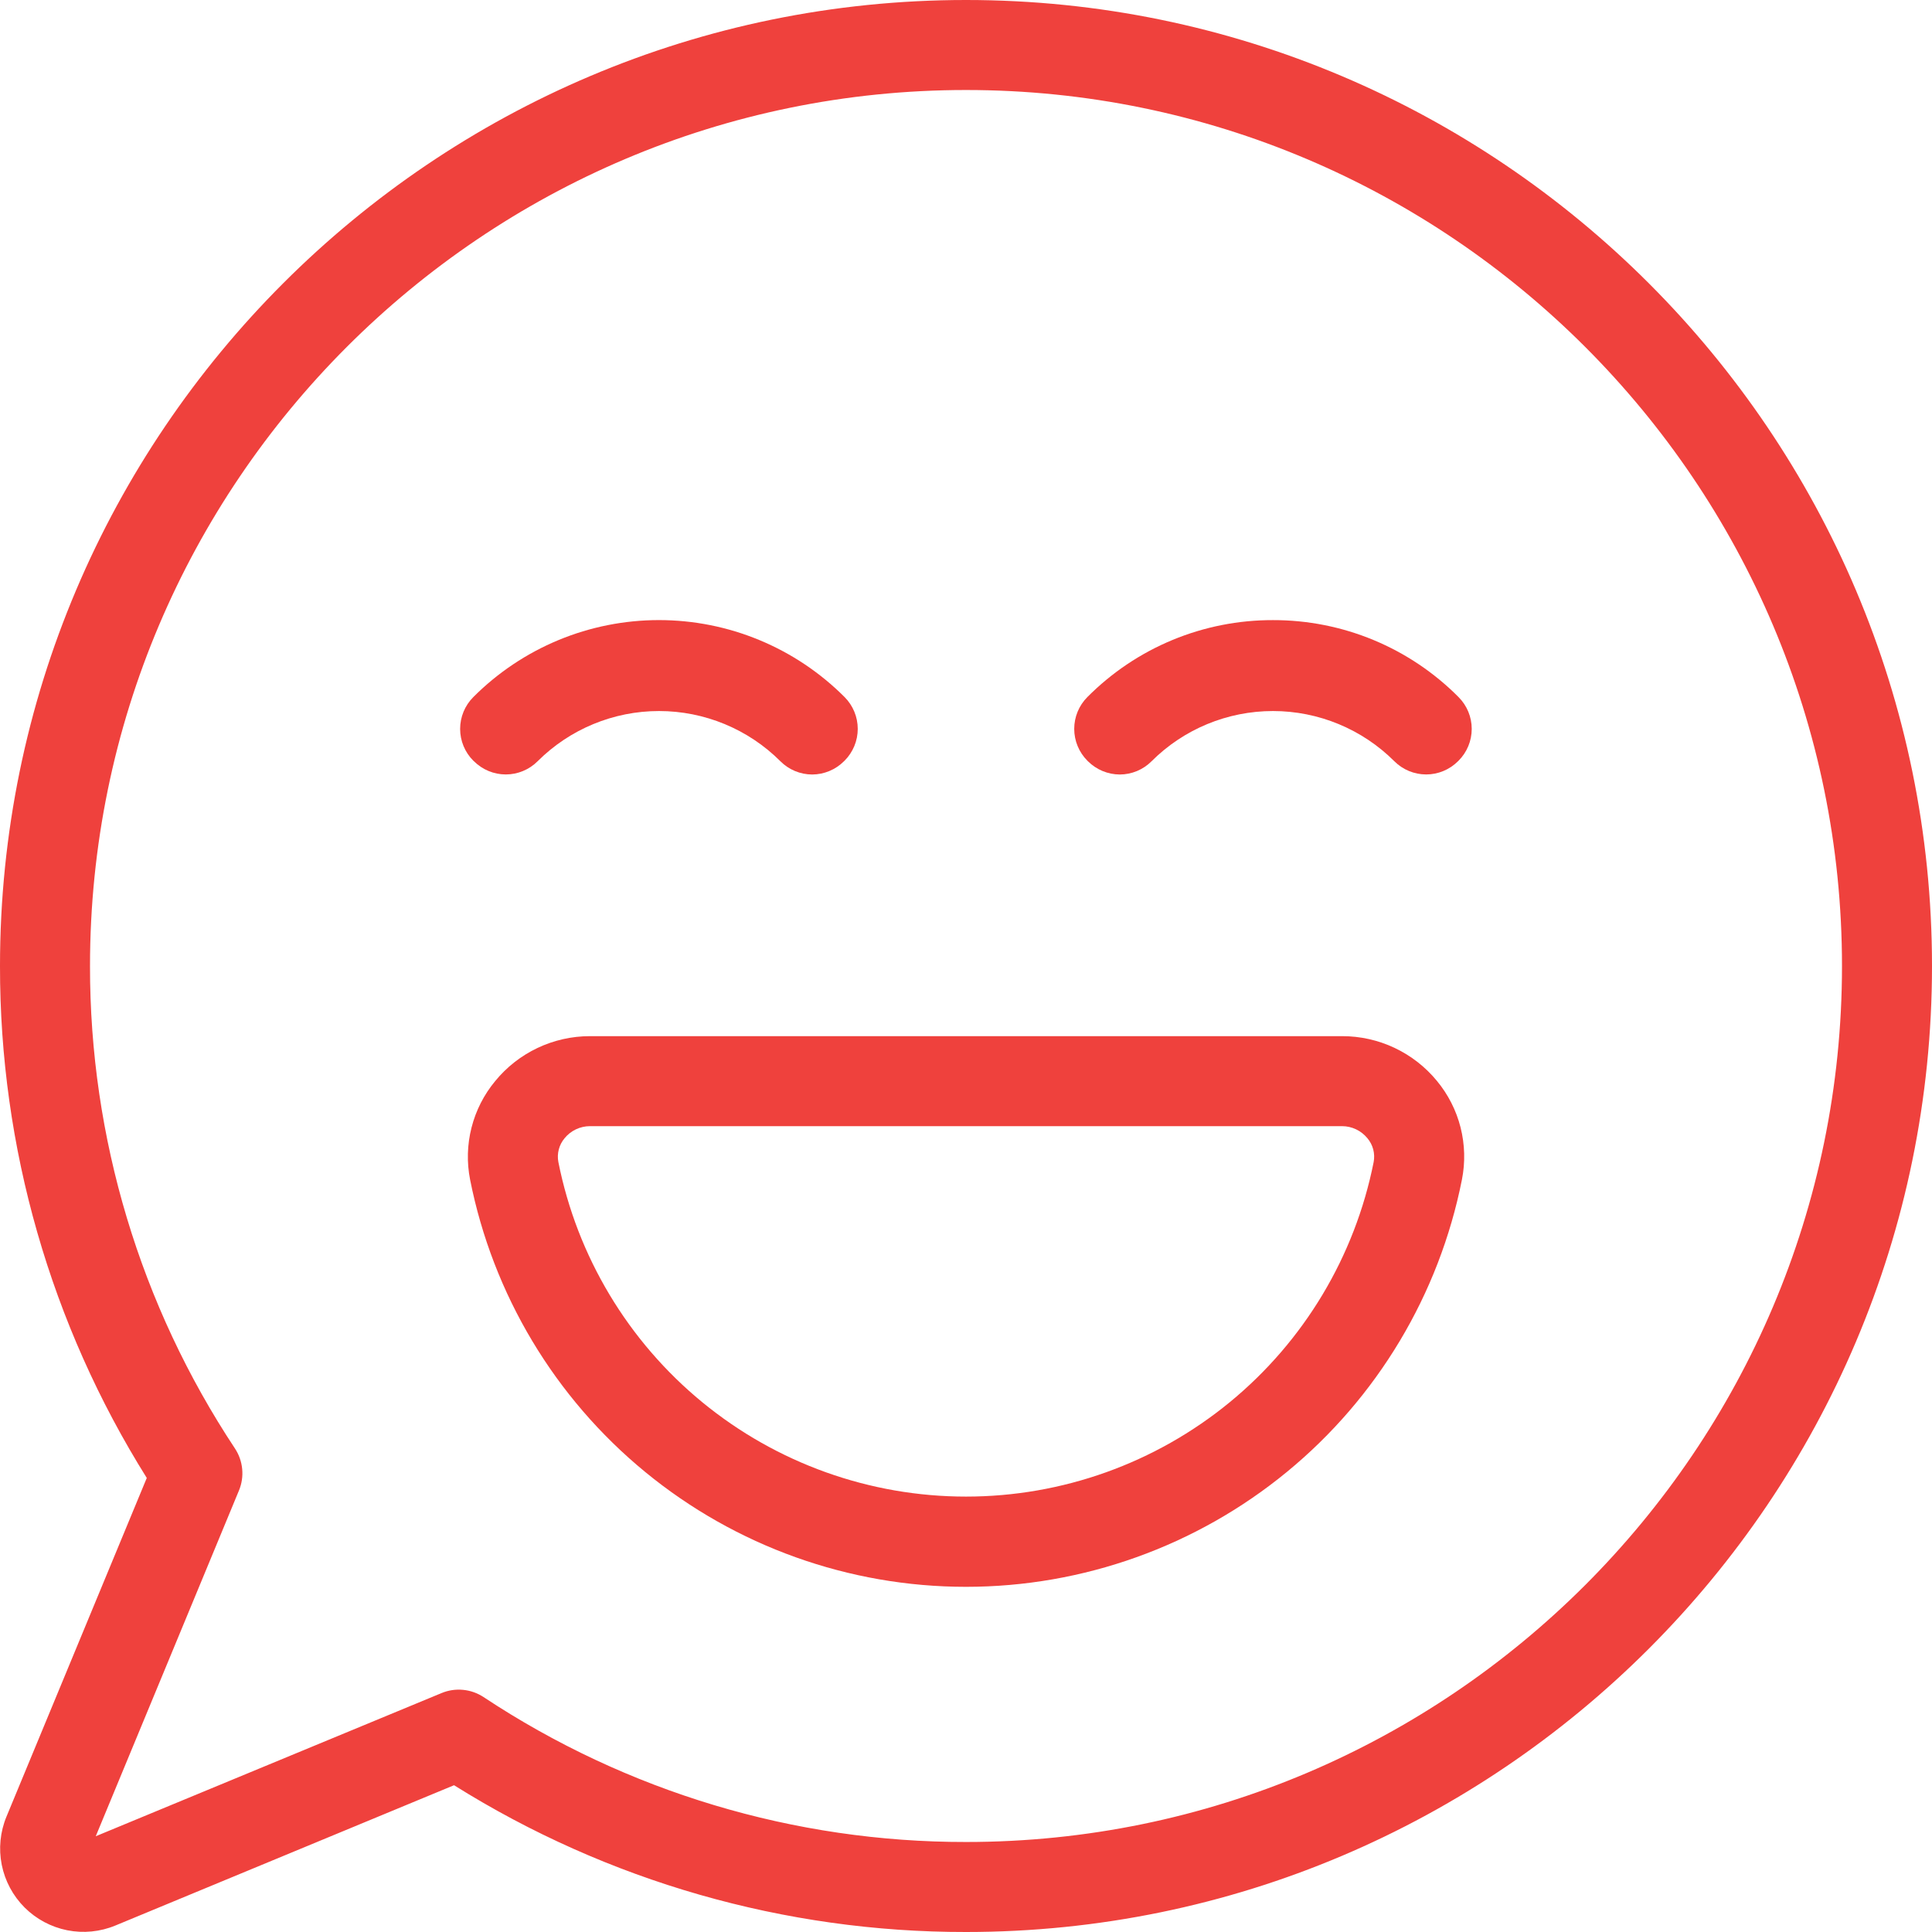 <svg width="68" height="68" viewBox="0 0 68 68" fill="none" xmlns="http://www.w3.org/2000/svg">
<path d="M47.235 36.469H20.765C20.126 36.469 19.495 36.611 18.918 36.885C18.34 37.159 17.831 37.558 17.427 38.053C17.032 38.53 16.748 39.088 16.596 39.688C16.443 40.287 16.426 40.913 16.546 41.52C17.348 45.56 19.526 49.196 22.709 51.809C25.892 54.422 29.882 55.851 34 55.851C38.118 55.851 42.109 54.422 45.292 51.809C48.475 49.196 50.653 45.56 51.455 41.52C51.576 40.912 51.559 40.284 51.407 39.682C51.255 39.081 50.97 38.521 50.574 38.043C50.169 37.55 49.659 37.153 49.082 36.881C48.504 36.608 47.873 36.468 47.235 36.469ZM48.348 40.901C47.688 44.22 45.897 47.208 43.281 49.355C40.664 51.502 37.385 52.675 34 52.675C30.616 52.675 27.336 51.502 24.72 49.355C22.104 47.208 20.313 44.22 19.653 40.901C19.624 40.753 19.63 40.6 19.668 40.455C19.706 40.309 19.777 40.174 19.874 40.059C19.982 39.927 20.118 39.821 20.272 39.748C20.427 39.675 20.595 39.637 20.765 39.637H47.235C47.406 39.637 47.574 39.675 47.728 39.748C47.882 39.821 48.018 39.927 48.126 40.059C48.224 40.174 48.294 40.309 48.333 40.455C48.371 40.6 48.376 40.753 48.348 40.901Z" fill="#EF413D"/>
<path d="M16.682 26.794C16.98 27.091 17.382 27.258 17.802 27.258C18.222 27.258 18.625 27.091 18.922 26.794C20.056 25.662 21.593 25.026 23.195 25.026C24.797 25.026 26.334 25.662 27.468 26.794C27.764 27.092 28.167 27.259 28.587 27.26C29.007 27.258 29.41 27.09 29.707 26.792L29.727 26.773C30.023 26.476 30.19 26.073 30.19 25.654C30.19 25.234 30.023 24.832 29.727 24.535C28.87 23.676 27.851 22.994 26.73 22.529C25.609 22.064 24.407 21.825 23.193 21.825C21.979 21.825 20.777 22.064 19.656 22.529C18.535 22.994 17.516 23.676 16.659 24.535C16.362 24.832 16.195 25.235 16.195 25.655C16.195 26.075 16.362 26.477 16.659 26.774L16.682 26.794Z" fill="#EF413D"/>
<path d="M44.806 21.826C43.592 21.823 42.389 22.06 41.267 22.525C40.145 22.99 39.127 23.674 38.271 24.535C37.975 24.832 37.809 25.235 37.809 25.654C37.809 26.073 37.975 26.476 38.271 26.773L38.291 26.793C38.589 27.09 38.991 27.258 39.412 27.26C39.832 27.259 40.234 27.092 40.531 26.794C41.664 25.662 43.201 25.026 44.804 25.026C46.406 25.026 47.943 25.662 49.077 26.794C49.374 27.091 49.777 27.258 50.197 27.258C50.616 27.258 51.019 27.091 51.316 26.794L51.336 26.775C51.633 26.478 51.8 26.075 51.8 25.655C51.8 25.235 51.633 24.832 51.336 24.535C50.481 23.674 49.463 22.991 48.342 22.526C47.221 22.061 46.019 21.824 44.806 21.826Z" fill="#EF413D"/>
<path d="M34 0C15.253 0 2.64798e-05 15.247 2.64798e-05 34C-0.008 40.373 1.783 46.618 5.166 52.019L0.228 63.939C0.006 64.475 -0.052 65.065 0.061 65.634C0.175 66.203 0.454 66.725 0.864 67.136C1.275 67.546 1.797 67.825 2.366 67.939C2.935 68.052 3.525 67.994 4.061 67.772L15.981 62.834C21.382 66.217 27.627 68.008 34 68C52.747 68 68 52.753 68 34C68 15.247 52.747 0 34 0ZM34 64.832C27.961 64.839 22.054 63.065 17.019 59.731C16.803 59.589 16.555 59.501 16.297 59.477C16.039 59.452 15.779 59.491 15.54 59.591L3.37 64.63L8.411 52.46C8.51 52.221 8.549 51.961 8.524 51.703C8.499 51.445 8.412 51.197 8.269 50.981C4.935 45.946 3.161 40.039 3.168 34C3.168 16.999 16.999 3.168 34 3.168C51.001 3.168 64.832 16.999 64.832 34C64.832 51.001 51.001 64.832 34 64.832Z" fill="#EF413D"/>
</svg>
